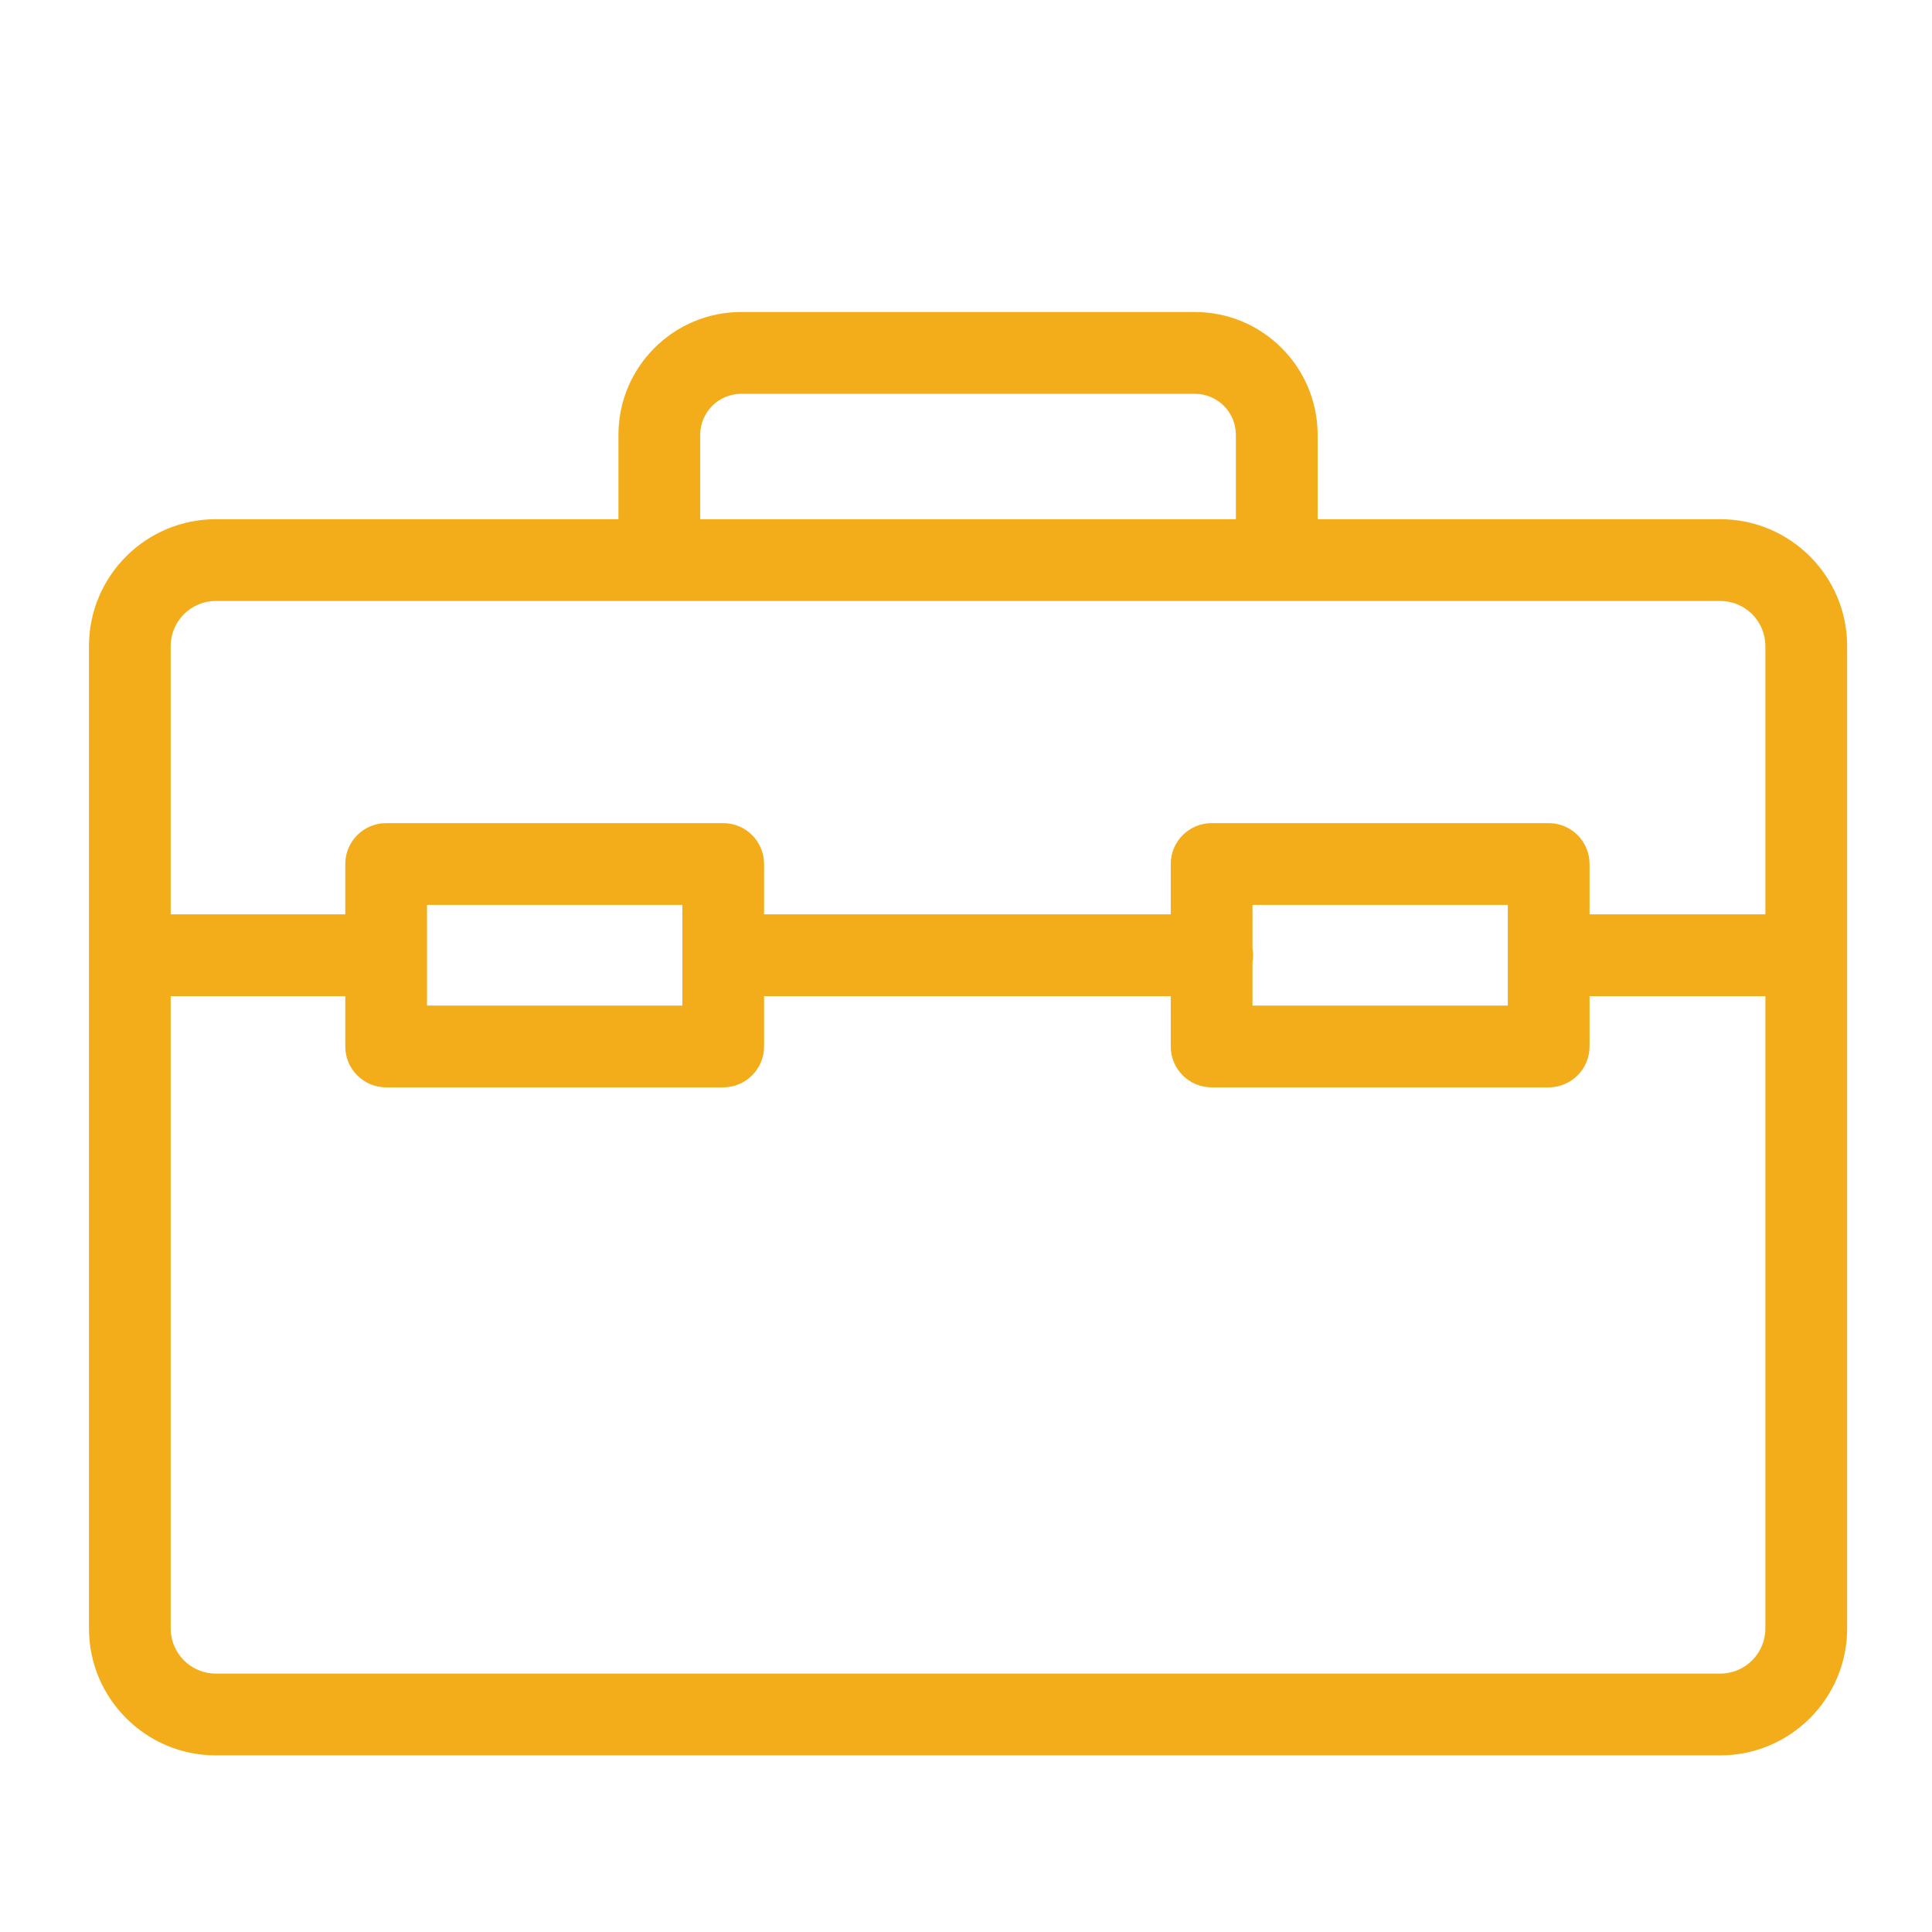 <?xml version="1.0" encoding="UTF-8" standalone="no"?>
<!DOCTYPE svg PUBLIC "-//W3C//DTD SVG 1.1//EN" "http://www.w3.org/Graphics/SVG/1.1/DTD/svg11.dtd">
<svg width="100%" height="100%" viewBox="0 0 64 64" version="1.1" xmlns="http://www.w3.org/2000/svg" xmlns:xlink="http://www.w3.org/1999/xlink" xml:space="preserve" xmlns:serif="http://www.serif.com/" style="fill-rule:evenodd;clip-rule:evenodd;stroke-linejoin:round;stroke-miterlimit:2;">
    <g transform="matrix(1,0,0,1,-369.403,-159.575)">
        <g id="Resources" transform="matrix(1.047,0,0,1.839,369.403,159.575)">
            <rect x="0" y="0" width="61.105" height="34.793" style="fill:none;"/>
            <g transform="matrix(0.955,0,0,0.544,-280.025,-86.75)">
                <path d="M313.709,176.659L300.371,176.659C298.05,176.659 296.167,178.542 296.167,180.863L296.167,213.388C296.167,215.708 298.05,217.592 300.371,217.592C300.371,217.592 350.212,217.592 350.212,217.592C352.532,217.592 354.416,215.708 354.416,213.388L354.416,180.863C354.416,178.542 352.532,176.659 350.212,176.659L336.873,176.659L336.873,173.868C336.873,171.62 335.051,169.798 332.804,169.798L317.779,169.798C315.531,169.798 313.709,171.62 313.709,173.868L313.709,176.659ZM345.882,192.452L345.882,194.118C345.882,194.865 345.276,195.472 344.528,195.472L333.361,195.472C332.613,195.472 332.007,194.865 332.007,194.118L332.007,192.452L318.534,192.452L318.534,194.118C318.534,194.865 317.928,195.472 317.18,195.472L306.013,195.472C305.265,195.472 304.659,194.865 304.659,194.118L304.659,192.452L298.875,192.452L298.875,213.388C298.875,214.214 299.545,214.884 300.371,214.884L350.212,214.884C351.037,214.884 351.707,214.214 351.707,213.388L351.707,192.452L345.882,192.452ZM307.367,192.763L307.367,189.431L315.826,189.431L315.826,192.763C315.826,192.763 307.367,192.763 307.367,192.763ZM334.715,191.335L334.715,192.763C334.715,192.763 343.174,192.763 343.174,192.763L343.174,189.431L334.715,189.431L334.715,190.86C334.729,190.937 334.736,191.016 334.736,191.097C334.736,191.178 334.729,191.258 334.715,191.335ZM350.212,179.367L300.371,179.367C299.545,179.367 298.875,180.037 298.875,180.863L298.875,189.743L304.659,189.743L304.659,188.077C304.659,187.329 305.265,186.723 306.013,186.723L317.18,186.723C317.928,186.723 318.534,187.329 318.534,188.077L318.534,189.743L332.007,189.743L332.007,188.077C332.007,187.329 332.613,186.723 333.361,186.723L344.528,186.723C345.276,186.723 345.882,187.329 345.882,188.077L345.882,189.743L351.707,189.743L351.707,180.863C351.707,180.037 351.037,179.367 350.212,179.367ZM334.165,176.659L334.165,173.868C334.165,173.116 333.556,172.507 332.804,172.507C332.804,172.507 317.779,172.507 317.779,172.507C317.027,172.507 316.418,173.116 316.418,173.868L316.418,176.659L334.165,176.659Z" style="fill:rgb(243,173,27);"/>
            </g>
        </g>
    </g>
</svg>
